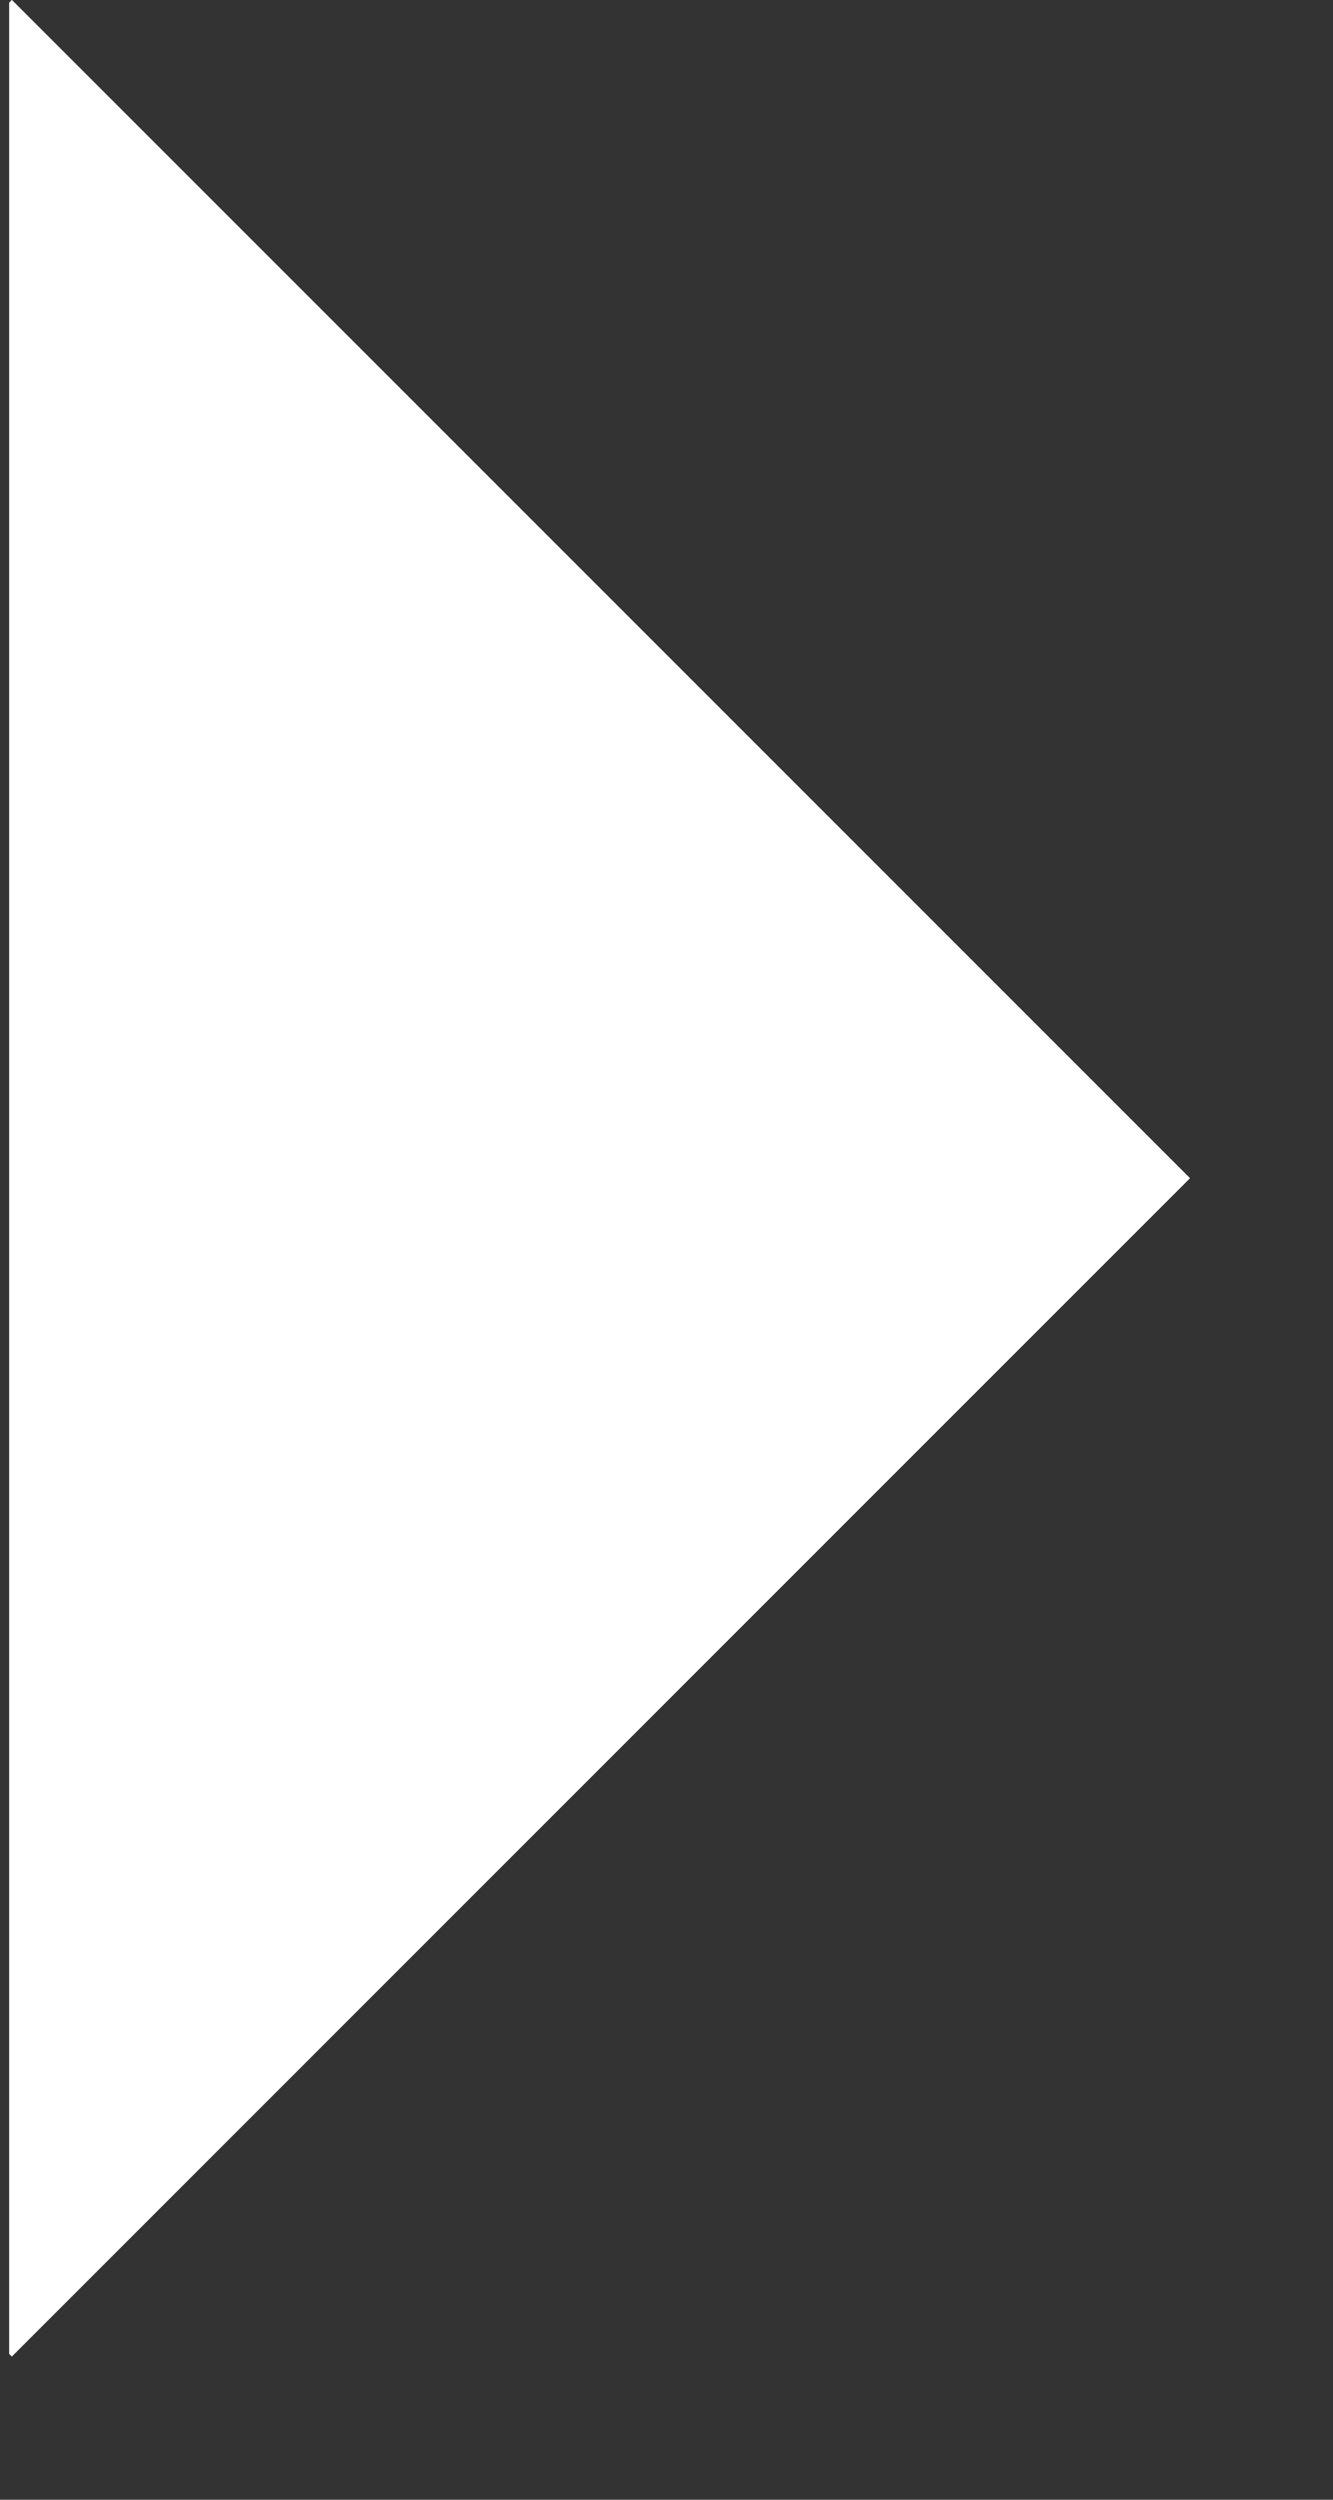 <svg width="8" height="15" viewBox="0 0 8 15" fill="none" xmlns="http://www.w3.org/2000/svg">
<rect x="0" y="0" width="8" height="15" fill="#333333" stroke="none"/>
<path fill-rule="evenodd" clip-rule="evenodd" d="M0.055 14.125L0.071 14.141L7.142 7.07L0.071 -0.001L0.055 0.016V14.125Z" fill="white"/>
</svg>

